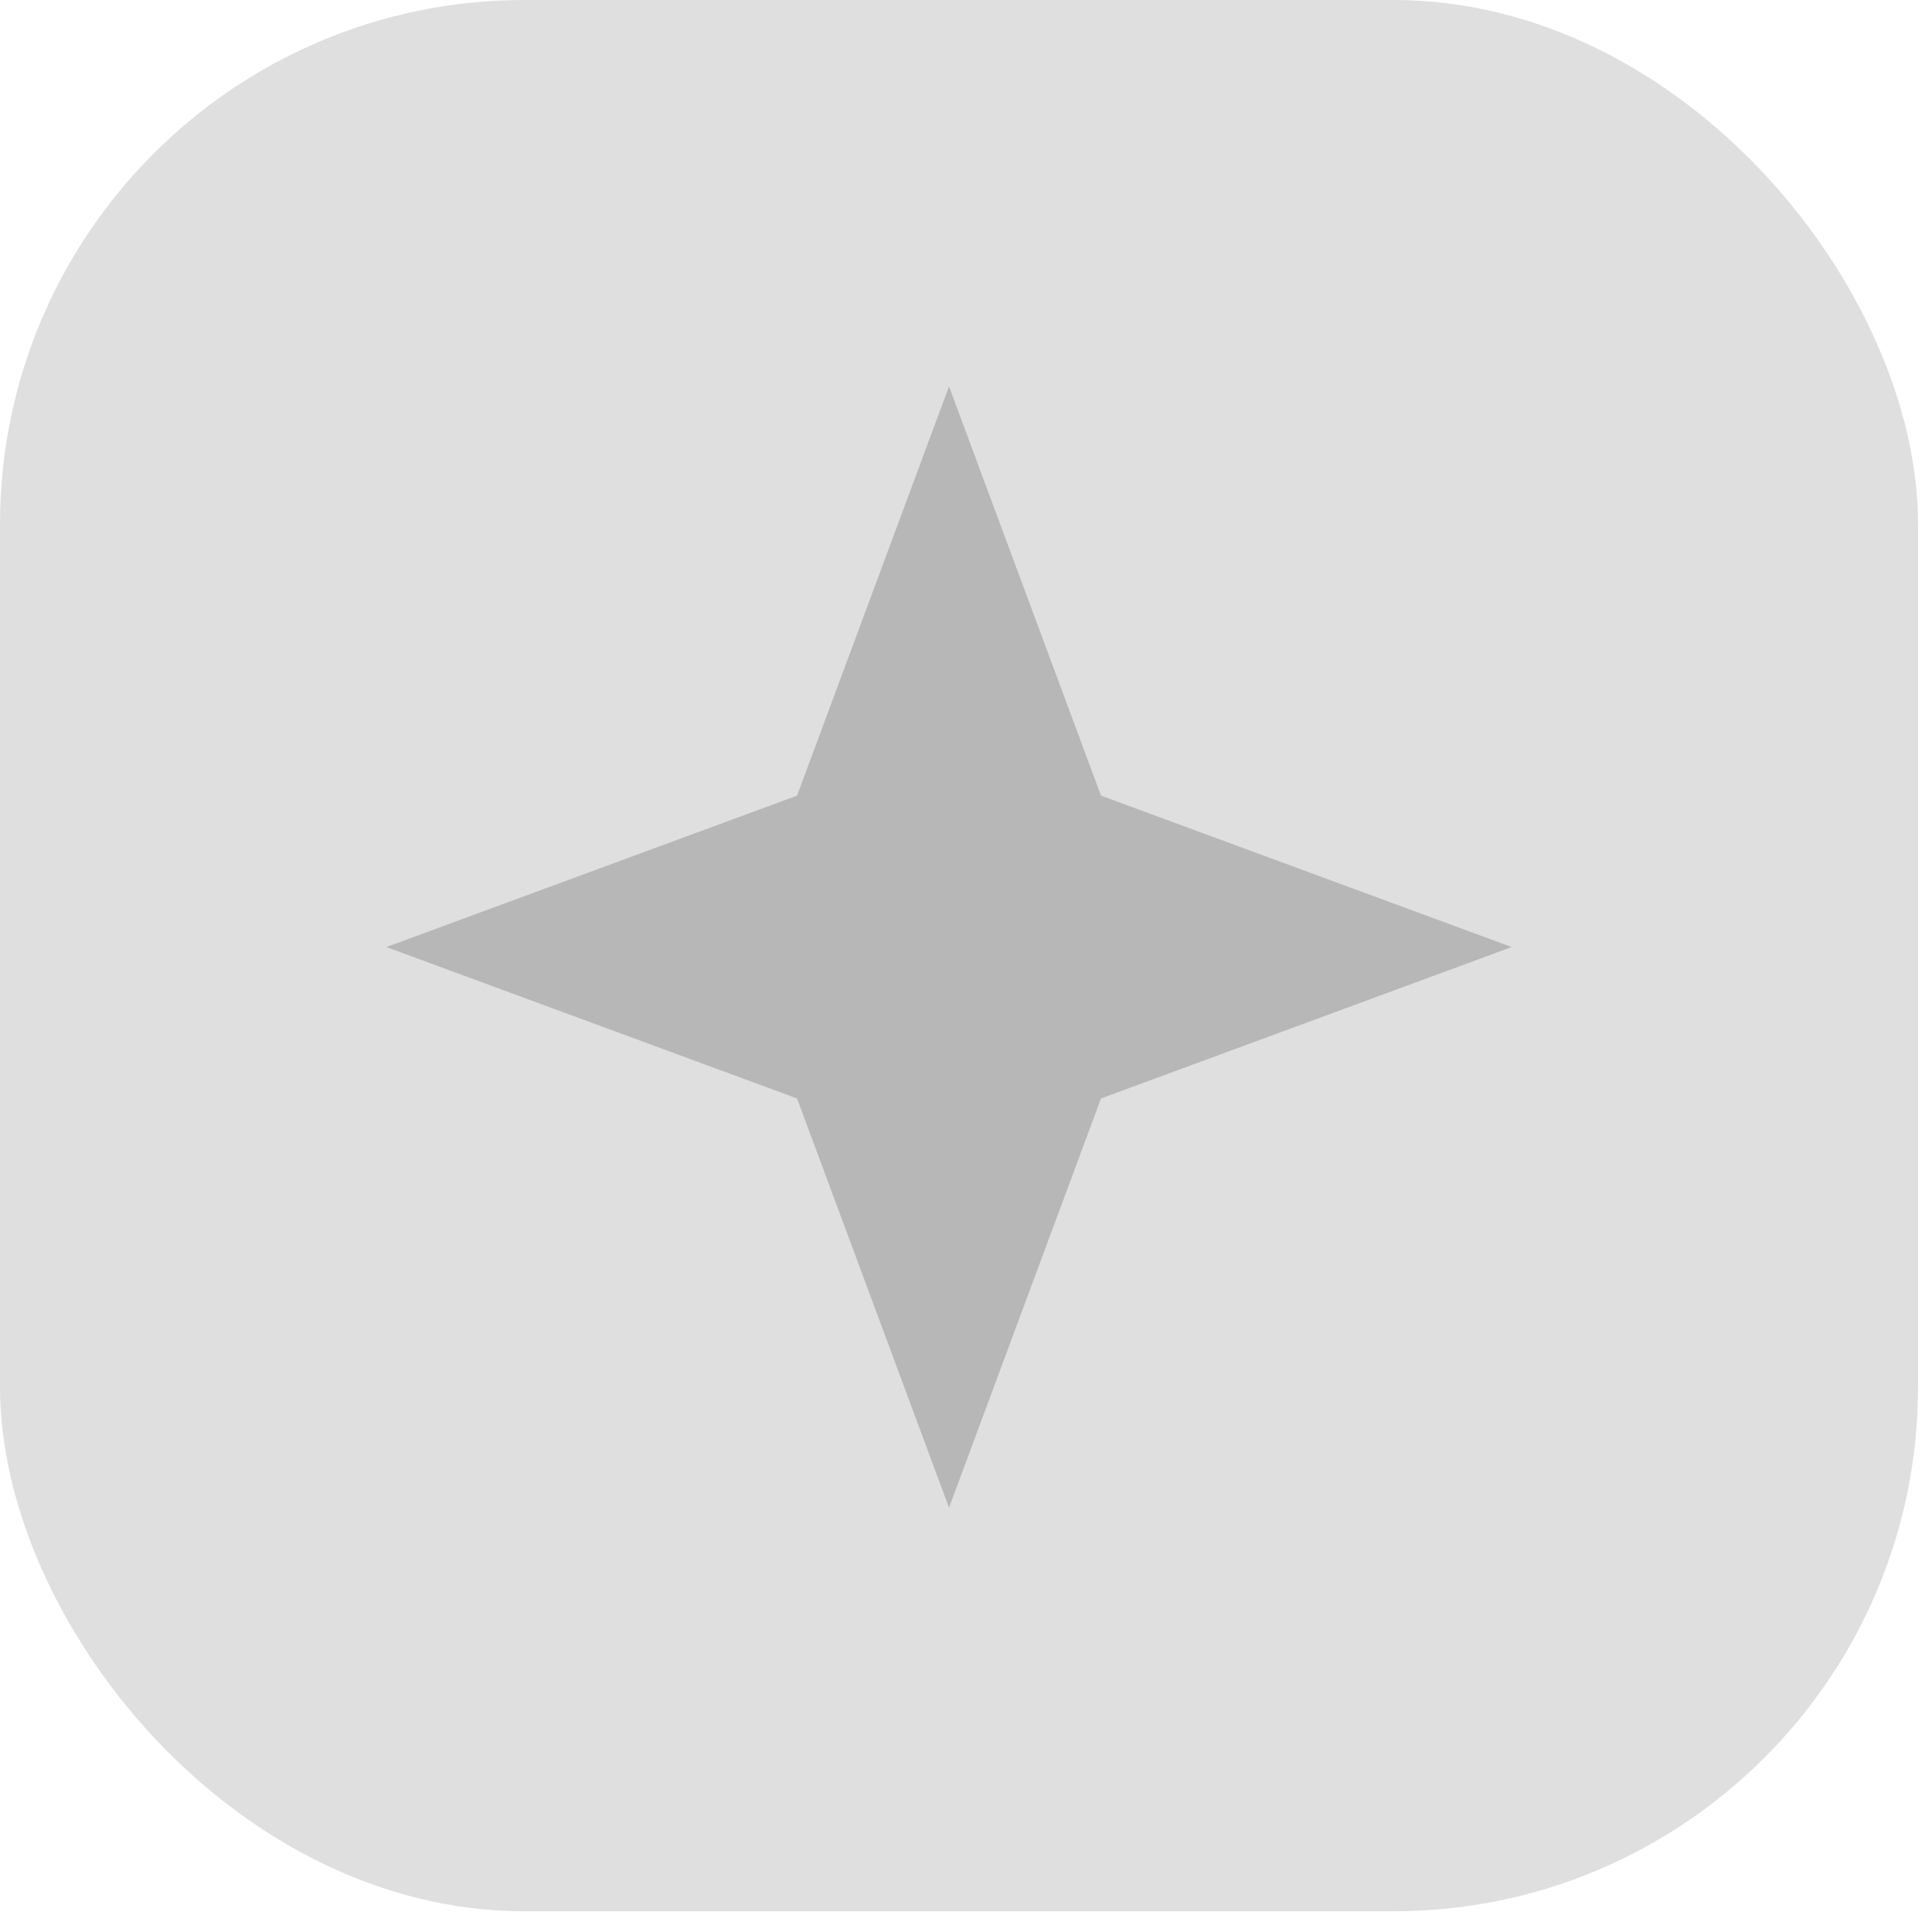 <svg width="70" height="70" viewBox="0 0 70 70" fill="none" xmlns="http://www.w3.org/2000/svg">
<rect width="69.495" height="69.249" rx="19" fill="#DFDFDF"/>
<path d="M34.385 14L39.891 28.827L54.77 34.313L39.891 39.799L34.385 54.626L28.879 39.799L14 34.313L28.879 28.827L34.385 14Z" fill="#B7B7B7"/>
</svg>
